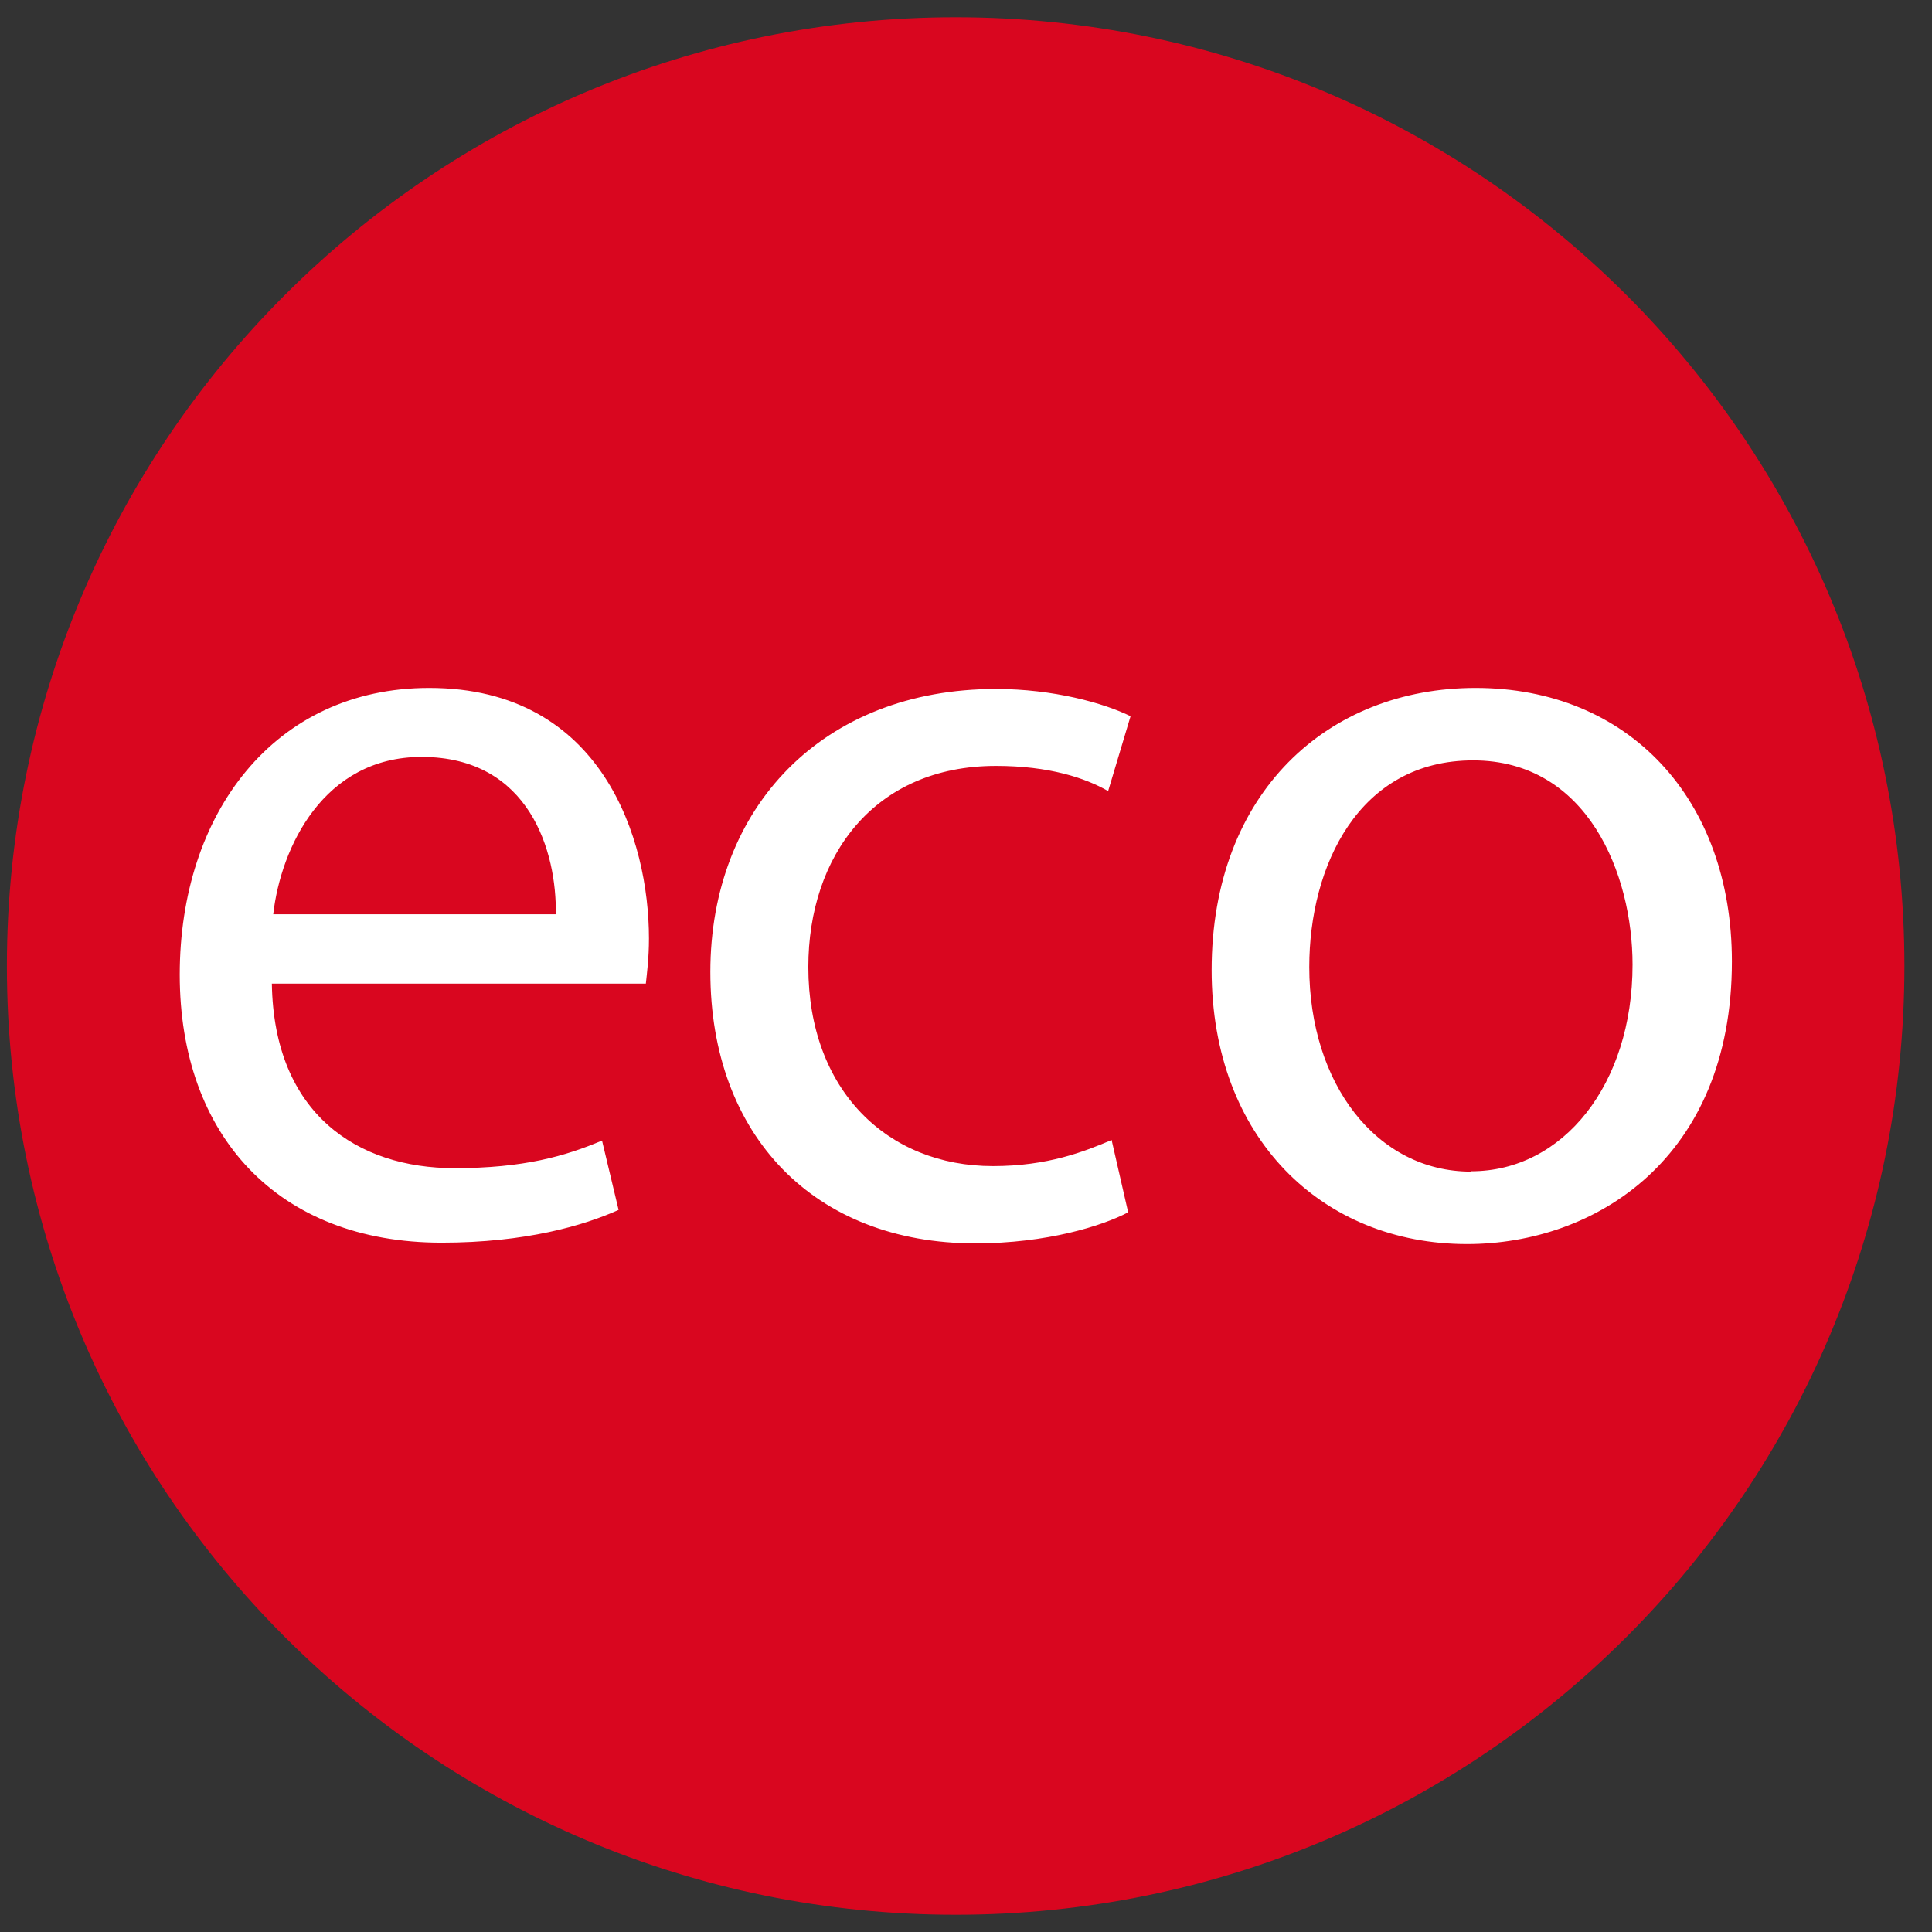 <svg fill="none" height="56" viewBox="0 0 56 56" width="56" xmlns="http://www.w3.org/2000/svg" xmlns:xlink="http://www.w3.org/1999/xlink"><rect x="0" y="0" width="56" height="56" fill="#333333" stroke="none"/><clipPath id="a"><path d="m.2.5h55v55h-55z"/></clipPath><g clip-path="url(#a)"><path d="m27.7 55.5c15.19 0 27.5-12.31 27.5-27.5s-12.31-27.5-27.5-27.5-27.5 12.31-27.5 27.5 12.31 27.5 27.5 27.5z" fill="#d9061f"/><path d="m32.23 33.04c-.8.34-1.86.76-3.45.76-3.06 0-5.35-2.2-5.35-5.77 0-3.22 1.91-5.83 5.44-5.83 1.54 0 2.59.35 3.25.73l.65-2.17c-.77-.38-2.24-.79-3.9-.79-5.03 0-8.28 3.44-8.28 8.2 0 4.75 3.02 7.87 7.68 7.87 2.08 0 3.69-.51 4.43-.9l-.48-2.1zm-13.42-5.84c0-2.84-1.33-7.26-6.37-7.26-4.5 0-7.23 3.65-7.23 8.31 0 4.65 2.83 7.77 7.59 7.77 2.44 0 4.13-.5 5.13-.95l-.48-2.01c-1.06.45-2.27.8-4.28.8-2.79 0-5.23-1.56-5.29-5.35h10.84c.03-.29.09-.73.09-1.31zm-10.89-.7c.22-1.94 1.46-4.56 4.3-4.56 3.15 0 3.92 2.78 3.89 4.56zm34.85-6.56c-4.27 0-7.65 3.02-7.65 8.18 0 4.88 3.22 7.94 7.4 7.94 3.72 0 7.68-2.48 7.68-8.19 0-4.72-3-7.93-7.43-7.93zm-.13 14.02c-2.74 0-4.69-2.55-4.69-5.93 0-2.94 1.44-5.99 4.75-5.99 3.32 0 4.62 3.3 4.62 5.92 0 3.47-2.01 5.99-4.68 5.99z" fill="#fff"/></g></svg>